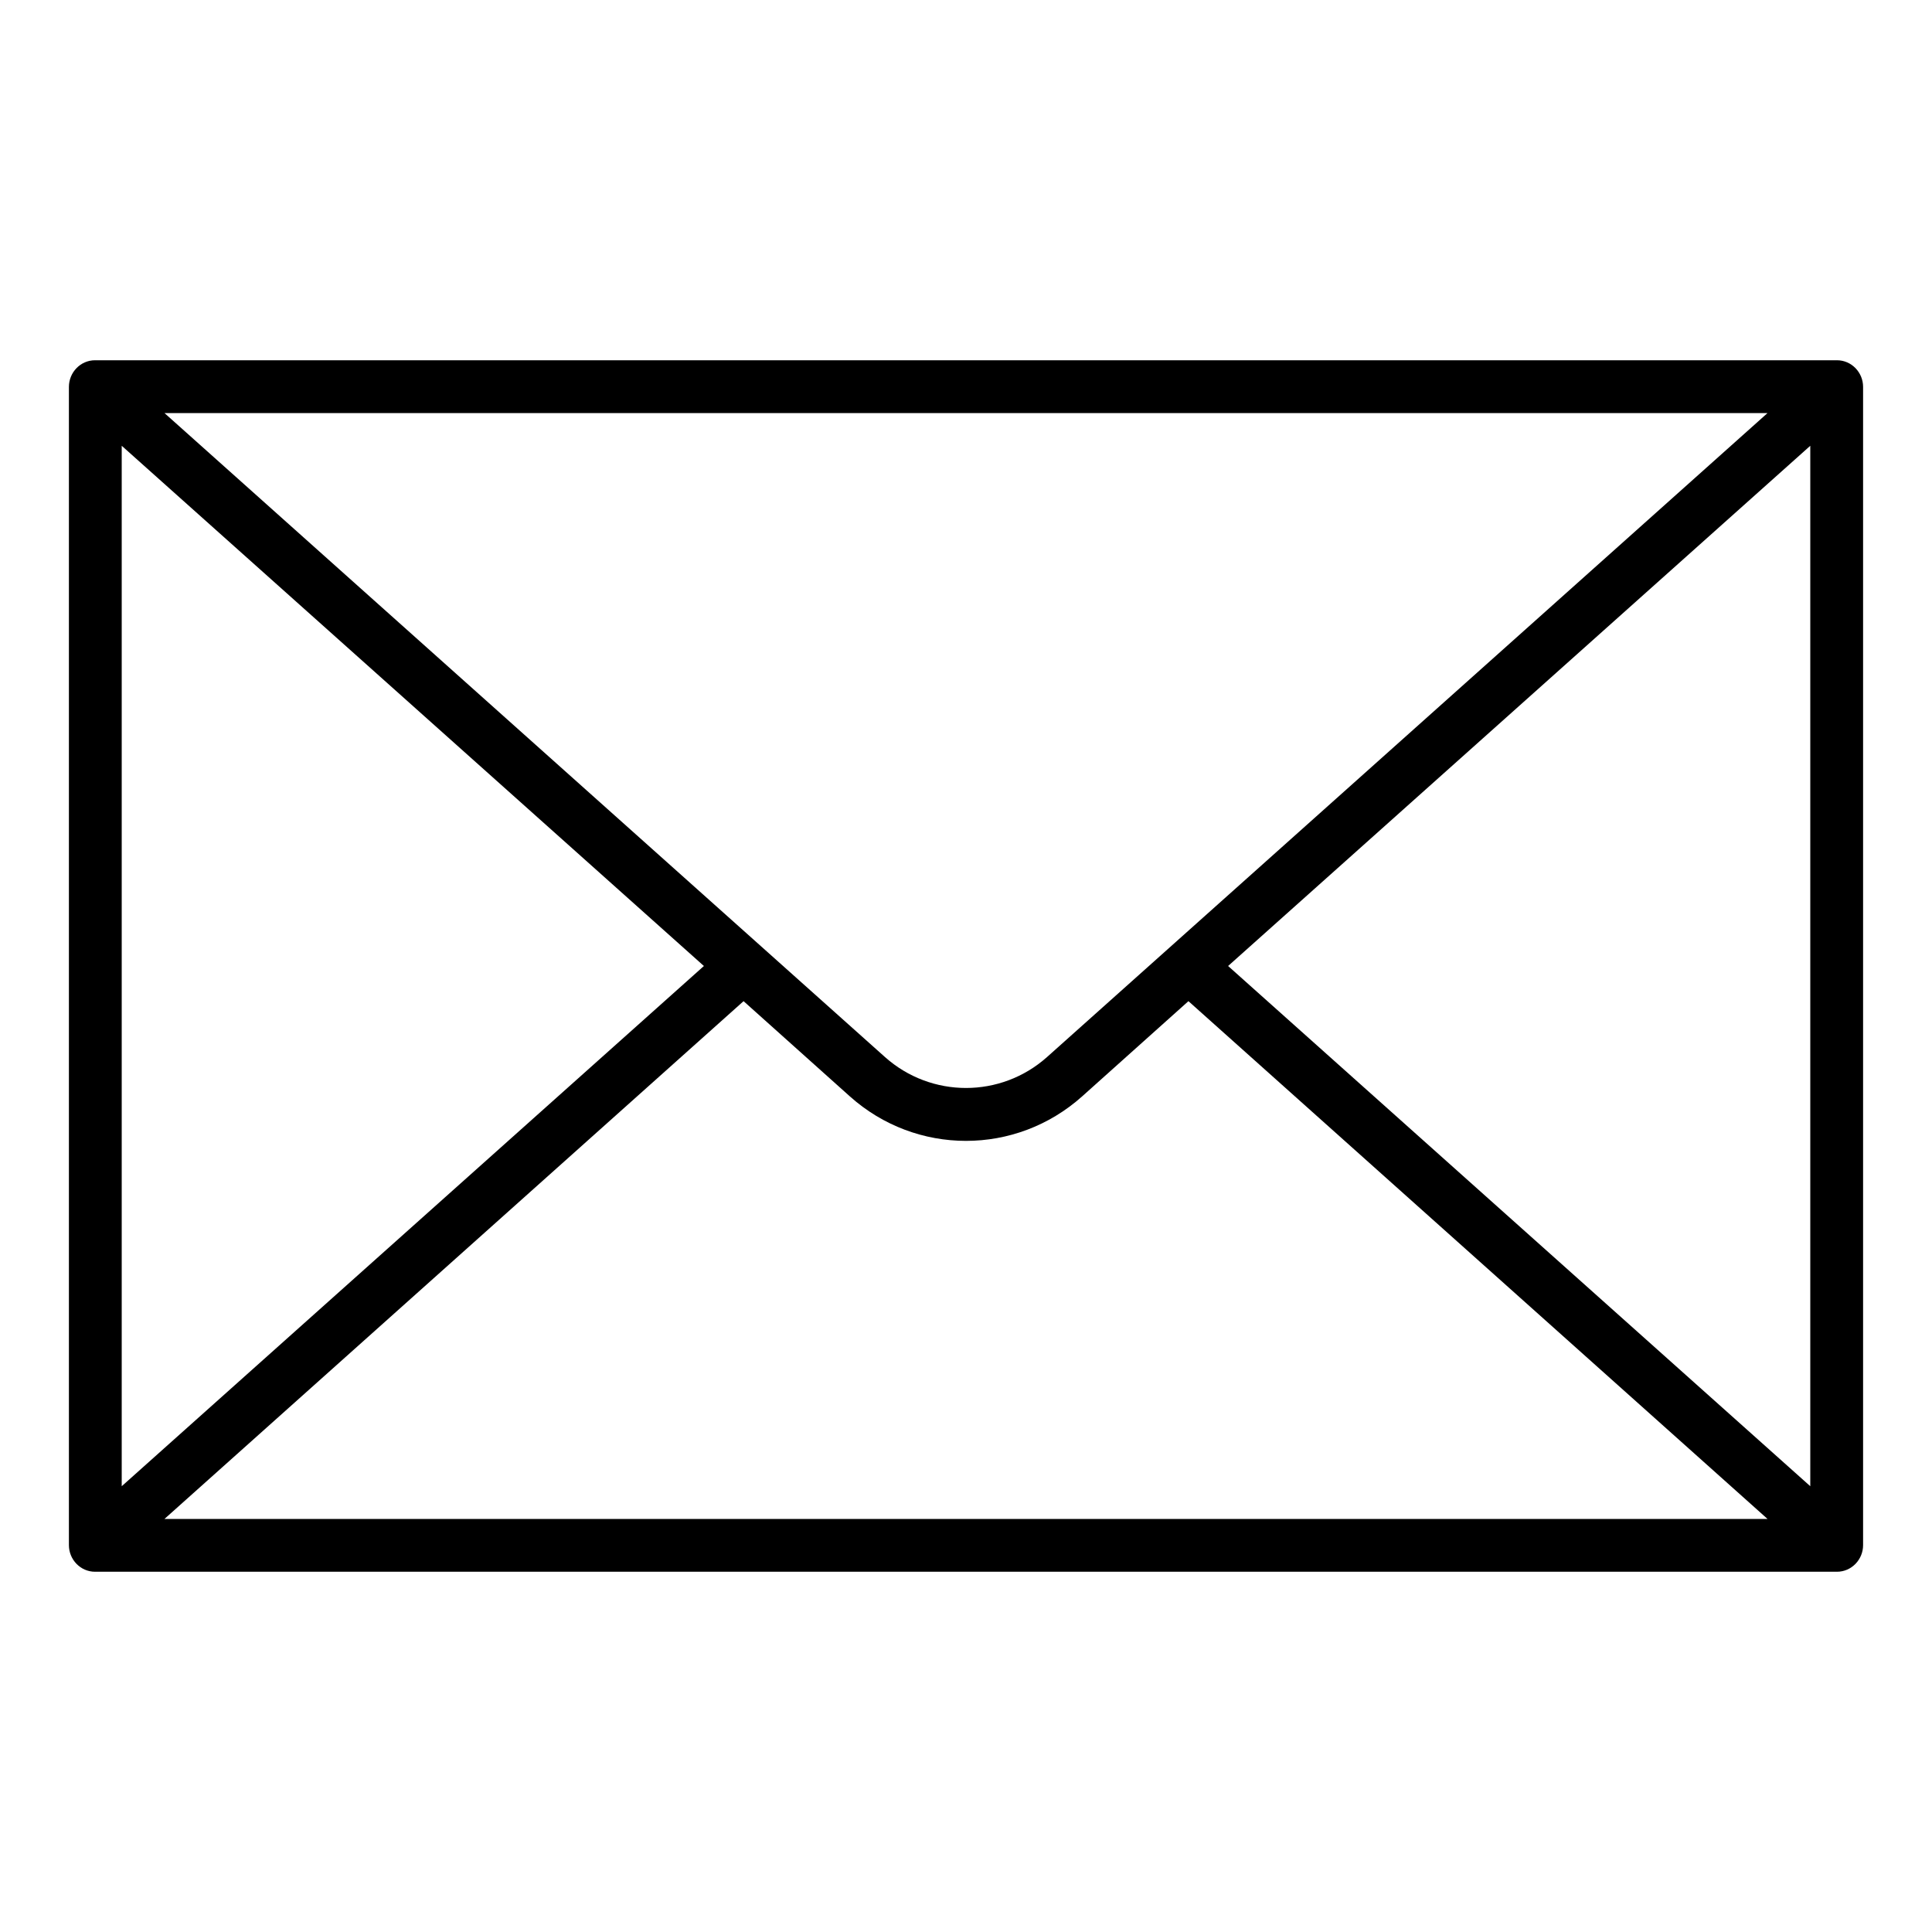 <?xml version="1.0" encoding="UTF-8"?>
<svg xmlns="http://www.w3.org/2000/svg" xmlns:xlink="http://www.w3.org/1999/xlink" width="15px" height="15px" viewBox="0 0 15 15" version="1.1">
<g id="surface1">
<path style=" stroke:none;fill-rule:nonzero;fill:rgb(0%,0%,0%);fill-opacity:1;" d="M 14.262 2.797 L 0.738 2.797 C 0.625 2.797 0.535 2.891 0.535 3.004 L 0.535 11.996 C 0.535 12.109 0.625 12.203 0.738 12.203 L 14.262 12.203 C 14.375 12.203 14.465 12.109 14.465 11.996 L 14.465 3.004 C 14.465 2.891 14.375 2.797 14.262 2.797 Z M 0.945 3.461 L 5.465 7.5 L 0.945 11.539 Z M 8.129 8.207 C 7.77 8.527 7.23 8.527 6.871 8.207 L 1.277 3.207 L 13.723 3.207 Z M 5.773 7.773 L 6.598 8.512 C 7.113 8.973 7.887 8.973 8.402 8.512 L 9.227 7.773 L 13.723 11.793 L 1.277 11.793 Z M 9.535 7.5 L 14.055 3.461 L 14.055 11.539 Z M 9.535 7.5 "/>
</g>
</svg>
